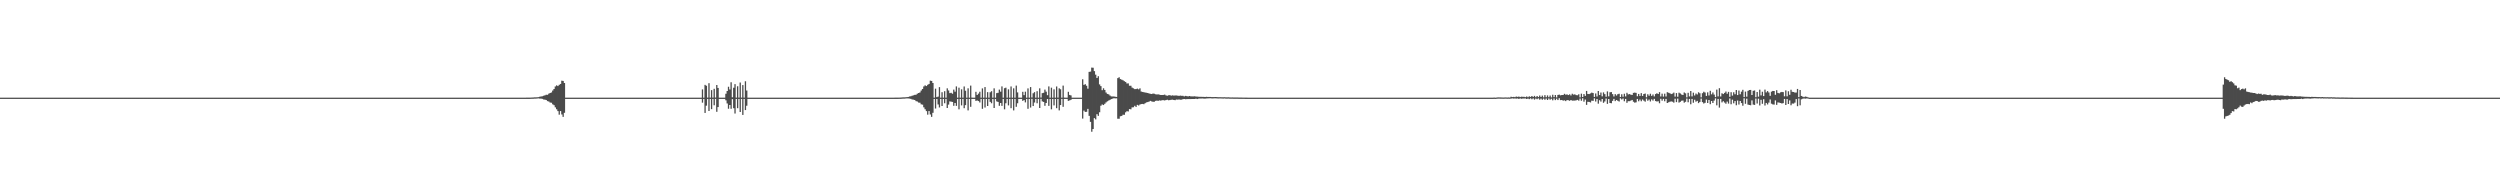 <?xml version="1.0" encoding="UTF-8"?>
<svg xmlns="http://www.w3.org/2000/svg" width="1920" height="150">
  <path d="M0 75.000h1v1.000H0zM1 75.000h1v1.000H1zM2 75.000h1v1.000H2zM3 75.000h1v1.000H3zM4 75.000h1v1.000H4zM5 75.000h1v1.000H5zM6 75.000h1v1.000H6zM7 75.000h1v1.000H7zM8 75.000h1v1.000H8zM9 75.000h1v1.000H9zM10 75.000h1v1.000H10zM11 75.000h1v1.000H11zM12 75.000h1v1.000H12zM13 75.000h1v1.000H13zM14 75.000h1v1.000H14zM15 75.000h1v1.000H15zM16 75.000h1v1.000H16zM17 75.000h1v1.000H17zM18 75.000h1v1.000H18zM19 75.000h1v1.000H19zM20 75.000h1v1.000H20zM21 75.000h1v1.000H21zM22 75.000h1v1.000H22zM23 75.000h1v1.000H23zM24 75.000h1v1.000H24zM25 75.000h1v1.000H25zM26 75.000h1v1.000H26zM27 75.000h1v1.000H27zM28 75.000h1v1.000H28zM29 75.000h1v1.000H29zM30 75.000h1v1.000H30zM31 75.000h1v1.000H31zM32 75.000h1v1.000H32zM33 75.000h1v1.000H33zM34 75.000h1v1.000H34zM35 75.000h1v1.000H35zM36 75.000h1v1.000H36zM37 75.000h1v1.000H37zM38 75.000h1v1.000H38zM39 75.000h1v1.000H39zM40 75.000h1v1.000H40zM41 75.000h1v1.000H41zM42 75.000h1v1.000H42zM43 75.000h1v1.000H43zM44 75.000h1v1.000H44zM45 75.000h1v1.000H45zM46 75.000h1v1.000H46zM47 75.000h1v1.000H47zM48 75.000h1v1.000H48zM49 75.000h1v1.000H49zM50 75.000h1v1.000H50zM51 75.000h1v1.000H51zM52 75.000h1v1.000H52zM53 75.000h1v1.000H53zM54 75.000h1v1.000H54zM55 75.000h1v1.000H55zM56 75.000h1v1.000H56zM57 75.000h1v1.000H57zM58 75.000h1v1.000H58zM59 75.000h1v1.000H59zM60 75.000h1v1.000H60zM61 75.000h1v1.000H61zM62 75.000h1v1.000H62zM63 75.000h1v1.000H63zM64 75.000h1v1.000H64zM65 75.000h1v1.000H65zM66 75.000h1v1.000H66zM67 75.000h1v1.000H67zM68 75.000h1v1.000H68zM69 75.000h1v1.000H69zM70 75.000h1v1.000H70zM71 75.000h1v1.000H71zM72 75.000h1v1.000H72zM73 75.000h1v1.000H73zM74 75.000h1v1.000H74zM75 75.000h1v1.000H75zM76 75.000h1v1.000H76zM77 75.000h1v1.000H77zM78 75.000h1v1.000H78zM79 75.000h1v1.000H79zM80 75.000h1v1.000H80zM81 75.000h1v1.000H81zM82 75.000h1v1.000H82zM83 75.000h1v1.000H83zM84 75.000h1v1.000H84zM85 75.000h1v1.000H85zM86 75.000h1v1.000H86zM87 75.000h1v1.000H87zM88 75.000h1v1.000H88zM89 75.000h1v1.000H89zM90 75.000h1v1.000H90zM91 75.000h1v1.000H91zM92 75.000h1v1.000H92zM93 75.000h1v1.000H93zM94 75.000h1v1.000H94zM95 75.000h1v1.000H95zM96 75.000h1v1.000H96zM97 75.000h1v1.000H97zM98 75.000h1v1.000H98zM99 75.000h1v1.000H99zM100 75.000h1v1.000H100zM101 75.000h1v1.000H101zM102 75.000h1v1.000H102zM103 75.000h1v1.000H103zM104 75.000h1v1.000H104zM105 75.000h1v1.000H105zM106 75.000h1v1.000H106zM107 75.000h1v1.000H107zM108 75.000h1v1.000H108zM109 75.000h1v1.000H109zM110 75.000h1v1.000H110zM111 75.000h1v1.000H111zM112 75.000h1v1.000H112zM113 75.000h1v1.000H113zM114 75.000h1v1.000H114zM115 75.000h1v1.000H115zM116 75.000h1v1.000H116zM117 75.000h1v1.000H117zM118 75.000h1v1.000H118zM119 75.000h1v1.000H119zM120 75.000h1v1.000H120zM121 75.000h1v1.000H121zM122 75.000h1v1.000H122zM123 75.000h1v1.000H123zM124 75.000h1v1.000H124zM125 75.000h1v1.000H125zM126 75.000h1v1.000H126zM127 75.000h1v1.000H127zM128 75.000h1v1.000H128zM129 75.000h1v1.000H129zM130 75.000h1v1.000H130zM131 75.000h1v1.000H131zM132 75.000h1v1.000H132zM133 75.000h1v1.000H133zM134 75.000h1v1.000H134zM135 75.000h1v1.000H135zM136 75.000h1v1.000H136zM137 75.000h1v1.000H137zM138 75.000h1v1.000H138zM139 75.000h1v1.000H139zM140 75.000h1v1.000H140zM141 75.000h1v1.000H141zM142 75.000h1v1.000H142zM143 75.000h1v1.000H143zM144 75.000h1v1.000H144zM145 75.000h1v1.000H145zM146 75.000h1v1.000H146zM147 75.000h1v1.000H147zM148 75.000h1v1.000H148zM149 75.000h1v1.000H149zM150 75.000h1v1.000H150zM151 75.000h1v1.000H151zM152 75.000h1v1.000H152zM153 75.000h1v1.000H153zM154 75.000h1v1.000H154zM155 75.000h1v1.000H155zM156 75.000h1v1.000H156zM157 75.000h1v1.000H157zM158 75.000h1v1.000H158zM159 75.000h1v1.000H159zM160 75.000h1v1.000H160zM161 75.000h1v1.000H161zM162 75.000h1v1.000H162zM163 75.000h1v1.000H163zM164 75.000h1v1.000H164zM165 75.000h1v1.000H165zM166 75.000h1v1.000H166zM167 75.000h1v1.000H167zM168 75.000h1v1.000H168zM169 75.000h1v1.000H169zM170 75.000h1v1.000H170zM171 75.000h1v1.000H171zM172 75.000h1v1.000H172zM173 75.000h1v1.000H173zM174 75.000h1v1.000H174zM175 75.000h1v1.000H175zM176 75.000h1v1.000H176zM177 75.000h1v1.000H177zM178 75.000h1v1.000H178zM179 75.000h1v1.000H179zM180 75.000h1v1.000H180zM181 75.000h1v1.000H181zM182 75.000h1v1.000H182zM183 75.000h1v1.000H183zM184 75.000h1v1.000H184zM185 75.000h1v1.000H185zM186 75.000h1v1.000H186zM187 75.000h1v1.000H187zM188 75.000h1v1.000H188zM189 75.000h1v1.000H189zM190 75.000h1v1.000H190zM191 75.000h1v1.000H191zM192 75.000h1v1.000H192zM193 75.000h1v1.000H193zM194 75.000h1v1.000H194zM195 75.000h1v1.000H195zM196 75.000h1v1.000H196zM197 75.000h1v1.000H197zM198 75.000h1v1.000H198zM199 75.000h1v1.000H199zM200 75.000h1v1.000H200zM201 75.000h1v1.000H201zM202 75.000h1v1.000H202zM203 75.000h1v1.000H203zM204 75.000h1v1.000H204zM205 75.000h1v1.000H205zM206 75.000h1v1.000H206zM207 75.000h1v1.000H207zM208 75.000h1v1.000H208zM209 75.000h1v1.000H209zM210 75.000h1v1.000H210zM211 75.000h1v1.000H211zM212 75.000h1v1.000H212zM213 75.000h1v1.000H213zM214 75.000h1v1.000H214zM215 75.000h1v1.000H215zM216 75.000h1v1.000H216zM217 75.000h1v1.000H217zM218 75.000h1v1.000H218zM219 75.000h1v1.000H219zM220 75.000h1v1.000H220zM221 75.000h1v1.000H221zM222 75.000h1v1.000H222zM223 75.000h1v1.000H223zM224 75.000h1v1.000H224zM225 75.000h1v1.000H225zM226 75.000h1v1.000H226zM227 75.000h1v1.000H227zM228 75.000h1v1.000H228zM229 75.000h1v1.000H229zM230 75.000h1v1.000H230zM231 75.000h1v1.000H231zM232 75.000h1v1.000H232zM233 75.000h1v1.000H233zM234 75.000h1v1.000H234zM235 75.000h1v1.000H235zM236 75.000h1v1.000H236zM237 75.000h1v1.000H237zM238 75.000h1v1.000H238zM239 75.000h1v1.000H239zM240 75.000h1v1.000H240zM241 75.000h1v1.000H241zM242 75.000h1v1.000H242zM243 75.000h1v1.000H243zM244 75.000h1v1.000H244zM245 75.000h1v1.000H245zM246 75.000h1v1.000H246zM247 75.000h1v1.000H247zM248 75.000h1v1.000H248zM249 75.000h1v1.000H249zM250 75.000h1v1.000H250zM251 75.000h1v1.000H251zM252 75.000h1v1.000H252zM253 75.000h1v1.000H253zM254 75.000h1v1.000H254zM255 75.000h1v1.000H255zM256 75.000h1v1.000H256zM257 75.000h1v1.000H257zM258 75.000h1v1.000H258zM259 75.000h1v1.000H259zM260 75.000h1v1.000H260zM261 75.000h1v1.000H261zM262 75.000h1v1.000H262zM263 75.000h1v1.000H263zM264 75.000h1v1.000H264zM265 75.000h1v1.000H265zM266 75.000h1v1.000H266zM267 75.000h1v1.000H267zM268 75.000h1v1.000H268zM269 75.000h1v1.000H269zM270 75.000h1v1.000H270zM271 75.000h1v1.000H271zM272 75.000h1v1.000H272zM273 75.000h1v1.000H273zM274 75.000h1v1.000H274zM275 75.000h1v1.000H275zM276 75.000h1v1.000H276zM277 75.000h1v1.000H277zM278 75.000h1v1.000H278zM279 75.000h1v1.000H279zM280 75.000h1v1.000H280zM281 75.000h1v1.000H281zM282 75.000h1v1.000H282zM283 75.000h1v1.000H283zM284 75.000h1v1.000H284zM285 75.000h1v1.000H285zM286 75.000h1v1.000H286zM287 75.000h1v1.000H287zM288 75.000h1v1.000H288zM289 75.000h1v1.000H289zM290 75.000h1v1.000H290zM291 75.000h1v1.000H291zM292 75.000h1v1.000H292zM293 75.000h1v1.000H293zM294 75.000h1v1.000H294zM295 75.000h1v1.000H295zM296 75.000h1v1.000H296zM297 75.000h1v1.000H297zM298 75.000h1v1.000H298zM299 75.000h1v1.000H299zM300 75.000h1v1.000H300zM301 75.000h1v1.000H301zM302 75.000h1v1.000H302zM303 75.000h1v1.000H303zM304 75.000h1v1.000H304zM305 75.000h1v1.000H305zM306 75.000h1v1.000H306zM307 75.000h1v1.000H307zM308 75.000h1v1.000H308zM309 75.000h1v1.000H309zM310 75.000h1v1.000H310zM311 75.000h1v1.000H311zM312 75.000h1v1.000H312zM313 75.000h1v1.000H313zM314 75.000h1v1.000H314zM315 75.000h1v1.000H315zM316 75.000h1v1.000H316zM317 75.000h1v1.000H317zM318 75.000h1v1.000H318zM319 75.000h1v1.000H319zM320 75.000h1v1.000H320zM321 75.000h1v1.000H321zM322 75.000h1v1.000H322zM323 75.000h1v1.000H323zM324 75.000h1v1.000H324zM325 75.000h1v1.000H325zM326 75.000h1v1.000H326zM327 75.000h1v1.000H327zM328 75.000h1v1.000H328zM329 75.000h1v1.000H329zM330 75.000h1v1.000H330zM331 75.000h1v1.000H331zM332 75.000h1v1.000H332zM333 75.000h1v1.000H333zM334 75.000h1v1.000H334zM335 75.000h1v1.000H335zM336 75.000h1v1.000H336zM337 75.000h1v1.000H337zM338 75.000h1v1.000H338zM339 75.000h1v1.000H339zM340 75.000h1v1.000H340zM341 75.000h1v1.000H341zM342 75.000h1v1.000H342zM343 75.000h1v1.000H343zM344 75.000h1v1.000H344zM345 75.000h1v1.000H345zM346 75.000h1v1.000H346zM347 75.000h1v1.000H347zM348 75.000h1v1.000H348zM349 75.000h1v1.000H349zM350 75.000h1v1.000H350zM351 75.000h1v1.000H351zM352 75.000h1v1.000H352zM353 75.000h1v1.000H353zM354 75.000h1v1.000H354zM355 75.000h1v1.000H355zM356 75.000h1v1.000H356zM357 75.000h1v1.000H357zM358 75.000h1v1.000H358zM359 75.000h1v1.000H359zM360 75.000h1v1.000H360zM361 75.000h1v1.000H361zM362 75.000h1v1.000H362zM363 75.000h1v1.000H363zM364 75.000h1v1.000H364zM365 75.000h1v1.000H365zM366 75.000h1v1.000H366zM367 75.000h1v1.000H367zM368 75.000h1v1.000H368zM369 75.000h1v1.000H369zM370 75.000h1v1.000H370zM371 75.000h1v1.000H371zM372 75.000h1v1.000H372zM373 75.000h1v1.000H373zM374 75.000h1v1.000H374zM375 75.000h1v1.000H375zM376 75.000h1v1.000H376zM377 75.000h1v1.000H377zM378 75.000h1v1.000H378zM379 75.000h1v1.000H379zM380 75.000h1v1.000H380zM381 75.000h1v1.000H381zM382 75.000h1v1.000H382zM383 75.000h1v1.000H383zM384 75.000h1v1.000H384zM385 75.000h1v1.000H385zM386 75.000h1v1.000H386zM387 75.000h1v1.000H387zM388 75.000h1v1.000H388zM389 75.000h1v1.000H389zM390 75.000h1v1.000H390zM391 75.000h1v1.000H391zM392 75.000h1v1.000H392zM393 75.000h1v1.000H393zM394 75.000h1v1.000H394zM395 75.000h1v1.000H395zM396 75.000h1v1.000H396zM397 75.000h1v1.000H397zM398 75.000h1v1.000H398zM399 75.000h1v1.000H399zM400 75.000h1v1.000H400zM401 74.990h1v1.000H401zM402 74.989h1v1.000H402zM403 74.986h1v1.000H403zM404 74.979h1v1.000H404zM405 74.972h1v1.000H405zM406 74.958h1v1.000H406zM407 74.942h1v1.000H407zM408 74.904h1v1.000H408zM409 74.873h1v1.000H409zM410 74.766h1v1.000H410zM411 74.769h1v1.000H411zM412 74.691h1v1.000H412zM413 74.584h1v1.000H413zM414 74.316h1v1.432H414zM415 74.096h1v1.609H415zM416 73.926h1v2.013H416zM417 73.500h1v2.894H417zM418 73.202h1v3.343H418zM419 72.733h1v4.079H419zM420 72.799h1v4.884H420zM421 71.925h1v6.058H421zM422 71.406h1v7.313H422zM423 71.007h1v7.879H423zM424 69.556h1v10.568H424zM425 68.376h1v12.392H425zM426 66.423h1v16.010H426zM427 65.513h1v18.409H427zM428 66.092h1v19.274H428zM429 65.141h1v22.917H429zM430 64.447h1v20.869H430zM431 61.936h1v25.998H431zM432 62.146h1v27.622H432zM433 63.766h1v22.846H433zM434 75.000h1v1.000H434zM435 75.000h1v1.000H435zM436 75.000h1v1.000H436zM437 75.000h1v1.000H437zM438 75.000h1v1.000H438zM439 75.000h1v1.000H439zM440 75.000h1v1.000H440zM441 75.000h1v1.000H441zM442 75.000h1v1.000H442zM443 75.000h1v1.000H443zM444 75.000h1v1.000H444zM445 75.000h1v1.000H445zM446 75.000h1v1.000H446zM447 75.000h1v1.000H447zM448 75.000h1v1.000H448zM449 75.000h1v1.000H449zM450 75.000h1v1.000H450zM451 75.000h1v1.000H451zM452 75.000h1v1.000H452zM453 75.000h1v1.000H453zM454 75.000h1v1.000H454zM455 75.000h1v1.000H455zM456 75.000h1v1.000H456zM457 75.000h1v1.000H457zM458 75.000h1v1.000H458zM459 75.000h1v1.000H459zM460 75.000h1v1.000H460zM461 75.000h1v1.000H461zM462 75.000h1v1.000H462zM463 75.000h1v1.000H463zM464 75.000h1v1.000H464zM465 75.000h1v1.000H465zM466 75.000h1v1.000H466zM467 75.000h1v1.000H467zM468 75.000h1v1.000H468zM469 75.000h1v1.000H469zM470 75.000h1v1.000H470zM471 75.000h1v1.000H471zM472 75.000h1v1.000H472zM473 75.000h1v1.000H473zM474 75.000h1v1.000H474zM475 75.000h1v1.000H475zM476 75.000h1v1.000H476zM477 75.000h1v1.000H477zM478 75.000h1v1.000H478zM479 75.000h1v1.000H479zM480 75.000h1v1.000H480zM481 75.000h1v1.000H481zM482 75.000h1v1.000H482zM483 75.000h1v1.000H483zM484 75.000h1v1.000H484zM485 75.000h1v1.000H485zM486 75.000h1v1.000H486zM487 75.000h1v1.000H487zM488 75.000h1v1.000H488zM489 75.000h1v1.000H489zM490 75.000h1v1.000H490zM491 75.000h1v1.000H491zM492 75.000h1v1.000H492zM493 75.000h1v1.000H493zM494 75.000h1v1.000H494zM495 75.000h1v1.000H495zM496 75.000h1v1.000H496zM497 75.000h1v1.000H497zM498 75.000h1v1.000H498zM499 75.000h1v1.000H499zM500 75.000h1v1.000H500zM501 75.000h1v1.000H501zM502 75.000h1v1.000H502zM503 75.000h1v1.000H503zM504 75.000h1v1.000H504zM505 75.000h1v1.000H505zM506 75.000h1v1.000H506zM507 75.000h1v1.000H507zM508 75.000h1v1.000H508zM509 75.000h1v1.000H509zM510 75.000h1v1.000H510zM511 75.000h1v1.000H511zM512 75.000h1v1.000H512zM513 75.000h1v1.000H513zM514 75.000h1v1.000H514zM515 75.000h1v1.000H515zM516 75.000h1v1.000H516zM517 75.000h1v1.000H517zM518 75.000h1v1.000H518zM519 75.000h1v1.000H519zM520 75.000h1v1.000H520zM521 75.000h1v1.000H521zM522 75.000h1v1.000H522zM523 75.000h1v1.000H523zM524 75.000h1v1.000H524zM525 75.000h1v1.000H525zM526 75.000h1v1.000H526zM527 75.000h1v1.000H527zM528 75.000h1v1.000H528zM529 75.000h1v1.000H529zM530 75.000h1v1.000H530zM531 75.000h1v1.000H531zM532 75.000h1v1.000H532zM533 75.000h1v1.000H533zM534 75.000h1v1.000H534zM535 75.000h1v1.000H535zM536 75.000h1v1.000H536zM537 75.000h1v1.000H537zM538 75.000h1v1.000H538zM539 68.680h1v10.177H539zM540 74.987h1v1.000H540zM541 65.202h1v21.550H541zM542 65.844h1v15.293H542zM543 74.982h1v1.000H543zM544 63.901h1v21.338H544zM545 74.982h1v1.000H545zM546 69.220h1v14.604H546zM547 74.982h1v1.000H547zM548 68.192h1v12.677H548zM549 74.921h1v1.000H549zM550 65.286h1v20.552H550zM551 67.547h1v14.672H551zM552 74.992h1v1.000H552zM553 74.999h1v1.000H553zM554 75.000h1v1.000H554zM555 75.000h1v1.000H555zM556 75.000h1v1.000H556zM557 71.999h1v5.039H557zM558 69.889h1v9.589H558zM559 66.598h1v16.886H559zM560 68.692h1v11.930H560zM561 63.170h1v20.397H561zM562 74.712h1v1.428H562zM563 67.382h1v15.698H563zM564 64.639h1v22.533H564zM565 74.981h1v1.000H565zM566 66.257h1v16.843H566zM567 74.981h1v1.000H567zM568 63.361h1v22.673H568zM569 74.982h1v1.000H569zM570 65.351h1v22.940H570zM571 74.977h1v1.000H571zM572 62.409h1v22.121H572zM573 69.528h1v11.667H573zM574 74.993h1v1.000H574zM575 75.000h1v1.000H575zM576 75.000h1v1.000H576zM577 75.000h1v1.000H577zM578 75.000h1v1.000H578zM579 75.000h1v1.000H579zM580 75.000h1v1.000H580zM581 75.000h1v1.000H581zM582 75.000h1v1.000H582zM583 75.000h1v1.000H583zM584 75.000h1v1.000H584zM585 75.000h1v1.000H585zM586 75.000h1v1.000H586zM587 75.000h1v1.000H587zM588 75.000h1v1.000H588zM589 75.000h1v1.000H589zM590 75.000h1v1.000H590zM591 75.000h1v1.000H591zM592 75.000h1v1.000H592zM593 75.000h1v1.000H593zM594 75.000h1v1.000H594zM595 75.000h1v1.000H595zM596 75.000h1v1.000H596zM597 75.000h1v1.000H597zM598 75.000h1v1.000H598zM599 75.000h1v1.000H599zM600 75.000h1v1.000H600zM601 75.000h1v1.000H601zM602 75.000h1v1.000H602zM603 75.000h1v1.000H603zM604 75.000h1v1.000H604zM605 75.000h1v1.000H605zM606 75.000h1v1.000H606zM607 75.000h1v1.000H607zM608 75.000h1v1.000H608zM609 75.000h1v1.000H609zM610 75.000h1v1.000H610zM611 75.000h1v1.000H611zM612 75.000h1v1.000H612zM613 75.000h1v1.000H613zM614 75.000h1v1.000H614zM615 75.000h1v1.000H615zM616 75.000h1v1.000H616zM617 75.000h1v1.000H617zM618 75.000h1v1.000H618zM619 75.000h1v1.000H619zM620 75.000h1v1.000H620zM621 75.000h1v1.000H621zM622 75.000h1v1.000H622zM623 75.000h1v1.000H623zM624 75.000h1v1.000H624zM625 75.000h1v1.000H625zM626 75.000h1v1.000H626zM627 75.000h1v1.000H627zM628 75.000h1v1.000H628zM629 75.000h1v1.000H629zM630 75.000h1v1.000H630zM631 75.000h1v1.000H631zM632 75.000h1v1.000H632zM633 75.000h1v1.000H633zM634 75.000h1v1.000H634zM635 75.000h1v1.000H635zM636 75.000h1v1.000H636zM637 75.000h1v1.000H637zM638 75.000h1v1.000H638zM639 75.000h1v1.000H639zM640 75.000h1v1.000H640zM641 75.000h1v1.000H641zM642 75.000h1v1.000H642zM643 75.000h1v1.000H643zM644 75.000h1v1.000H644zM645 75.000h1v1.000H645zM646 75.000h1v1.000H646zM647 75.000h1v1.000H647zM648 75.000h1v1.000H648zM649 75.000h1v1.000H649zM650 75.000h1v1.000H650zM651 75.000h1v1.000H651zM652 75.000h1v1.000H652zM653 75.000h1v1.000H653zM654 75.000h1v1.000H654zM655 75.000h1v1.000H655zM656 75.000h1v1.000H656zM657 75.000h1v1.000H657zM658 75.000h1v1.000H658zM659 75.000h1v1.000H659zM660 75.000h1v1.000H660zM661 75.000h1v1.000H661zM662 75.000h1v1.000H662zM663 75.000h1v1.000H663zM664 75.000h1v1.000H664zM665 75.000h1v1.000H665zM666 75.000h1v1.000H666zM667 75.000h1v1.000H667zM668 75.000h1v1.000H668zM669 75.000h1v1.000H669zM670 75.000h1v1.000H670zM671 75.000h1v1.000H671zM672 75.000h1v1.000H672zM673 75.000h1v1.000H673zM674 75.000h1v1.000H674zM675 75.000h1v1.000H675zM676 75.000h1v1.000H676zM677 75.000h1v1.000H677zM678 75.000h1v1.000H678zM679 75.000h1v1.000H679zM680 75.000h1v1.000H680zM681 75.000h1v1.000H681zM682 75.000h1v1.000H682zM683 75.000h1v1.000H683zM684 74.993h1v1.000H684zM685 74.989h1v1.000H685zM686 74.986h1v1.000H686zM687 74.982h1v1.000H687zM688 74.972h1v1.000H688zM689 74.958h1v1.000H689zM690 74.942h1v1.000H690zM691 74.922h1v1.000H691zM692 74.873h1v1.000H692zM693 74.766h1v1.000H693zM694 74.769h1v1.000H694zM695 74.691h1v1.000H695zM696 74.584h1v1.000H696zM697 74.476h1v1.155H697zM698 74.096h1v1.652H698zM699 73.926h1v2.013H699zM700 73.500h1v2.894H700zM701 73.202h1v3.342H701zM702 72.849h1v3.964H702zM703 72.733h1v4.950H703zM704 71.925h1v6.058H704zM705 71.406h1v7.314H705zM706 71.007h1v7.879H706zM707 69.556h1v10.567H707zM708 68.377h1v12.026H708zM709 66.423h1v16.009H709zM710 65.513h1v18.410H710zM711 66.093h1v19.272H711zM712 65.140h1v22.917H712zM713 64.443h1v20.874H713zM714 61.935h1v25.997H714zM715 62.147h1v27.618H715zM716 63.769h1v22.846H716zM717 74.995h1v1.000H717zM718 68.089h1v15.291H718zM719 74.592h1v1.418H719zM720 74.187h1v6.044H720zM721 66.931h1v15.578H721zM722 74.987h1v1.000H722zM723 70.807h1v10.580H723zM724 74.987h1v1.000H724zM725 70.022h1v9.305H725zM726 74.984h1v1.000H726zM727 67.860h1v15.065H727zM728 69.499h1v10.858H728zM729 71.530h1v6.366H729zM730 71.284h1v6.815H730zM731 71.974h1v6.309H731zM732 68.833h1v12.423H732zM733 70.394h1v8.704H733zM734 66.344h1v14.947H734zM735 74.987h1v1.000H735zM736 67.353h1v16.609H736zM737 74.986h1v1.000H737zM738 68.617h1v12.348H738zM739 74.986h1v1.000H739zM740 66.406h1v16.690H740zM741 69.666h1v11.085H741zM742 74.987h1v1.000H742zM743 67.844h1v16.923H743zM744 74.986h1v1.000H744zM745 65.759h1v16.246H745zM746 74.961h1v1.000H746zM747 74.995h1v1.000H747zM748 74.998h1v1.000H748zM749 70.504h1v6.972H749zM750 72.892h1v4.274H750zM751 71.886h1v5.752H751zM752 70.433h1v8.266H752zM753 74.995h1v1.000H753zM754 67.889h1v15.687H754zM755 74.987h1v1.000H755zM756 66.865h1v15.715H756zM757 74.987h1v1.000H757zM758 70.782h1v10.651H758zM759 74.984h1v1.000H759zM760 70.884h1v7.326H760zM761 70.019h1v9.309H761zM762 74.992h1v1.000H762zM763 67.859h1v15.066H763zM764 74.994h1v1.000H764zM765 71.530h1v6.366H765zM766 71.284h1v6.999H766zM767 68.833h1v12.423H767zM768 70.394h1v8.704H768zM769 66.344h1v14.947H769zM770 74.987h1v1.000H770zM771 67.757h1v16.205H771zM772 67.353h1v11.931H772zM773 74.987h1v1.000H773zM774 68.617h1v12.348H774zM775 74.986h1v1.000H775zM776 66.407h1v16.690H776zM777 74.987h1v1.000H777zM778 67.843h1v16.924H778zM779 74.986h1v1.000H779zM780 65.760h1v16.246H780zM781 70.942h1v8.384H781zM782 74.995h1v1.000H782zM783 74.998h1v1.000H783zM784 74.998h1v1.000H784zM785 70.504h1v6.972H785zM786 73.040h1v3.836H786zM787 70.425h1v8.218H787zM788 74.994h1v1.000H788zM789 67.889h1v15.687H789zM790 74.987h1v1.000H790zM791 66.865h1v15.715H791zM792 74.834h1v1.070H792zM793 71.621h1v9.812H793zM794 70.782h1v7.969H794zM795 74.994h1v1.000H795zM796 70.019h1v9.309H796zM797 74.994h1v1.000H797zM798 67.859h1v15.066H798zM799 74.931h1v1.000H799zM800 71.530h1v6.366H800zM801 71.284h1v6.999H801zM802 68.833h1v12.423H802zM803 70.394h1v8.704H803zM804 73.138h1v2.901H804zM805 66.344h1v14.947H805zM806 74.987h1v1.000H806zM807 67.353h1v16.609H807zM808 74.986h1v1.000H808zM809 68.617h1v12.348H809zM810 74.986h1v1.000H810zM811 66.406h1v16.690H811zM812 74.973h1v1.000H812zM813 67.844h1v16.923H813zM814 68.579h1v12.101H814zM815 74.987h1v1.000H815zM816 65.759h1v16.246H816zM817 74.976h1v1.000H817zM818 74.995h1v1.000H818zM819 74.998h1v1.000H819zM820 70.504h1v6.972H820zM821 72.916h1v4.183H821zM822 73.260h1v3.383H822zM823 74.994h1v1.000H823zM824 75.000h1v1.000H824zM825 75.000h1v1.000H825zM826 75.000h1v1.000H826zM827 75.000h1v1.000H827zM828 75.000h1v1.000H828zM829 75.000h1v1.000H829zM830 75.000h1v1.000H830zM831 60.899h1v30.161H831zM832 65.162h1v19.758H832zM833 64.686h1v21.292H833zM834 65.835h1v20.016H834zM835 68.077h1v15.519H835zM836 55.191h1v33.774H836zM837 54.995h1v38.594H837zM838 51.930h1v49.262H838zM839 51.995h1v47.089H839zM840 54.631h1v36.111H840zM841 57.352h1v34.354H841zM842 59.855h1v27.857H842zM843 58.514h1v30.468H843zM844 64.821h1v21.414H844zM845 66.162h1v15.022H845zM846 69.290h1v10.930H846zM847 67.784h1v12.891H847zM848 69.093h1v10.607H848zM849 71.056h1v7.586H849zM850 72.122h1v5.700H850zM851 72.447h1v4.779H851zM852 73.349h1v3.361H852zM853 74.049h1v2.013H853zM854 74.095h1v1.663H854zM855 74.089h1v1.329H855zM856 74.300h1v1.292H856zM857 74.437h1v1.066H857zM858 60.024h1v31.179H858zM859 59.316h1v31.879H859zM860 60.719h1v28.594H860zM861 61.182h1v27.864H861zM862 61.625h1v26.500H862zM863 62.381h1v25.770H863zM864 62.927h1v23.367H864zM865 64.095h1v21.296H865zM866 64.050h1v21.554H866zM867 65.849h1v17.897H867zM868 65.826h1v18.139H868zM869 67.265h1v15.242H869zM870 67.821h1v14.551H870zM871 68.437h1v12.829H871zM872 68.400h1v13.731H872zM873 68.025h1v12.491H873zM874 68.598h1v12.452H874zM875 67.825h1v12.456H875zM876 70.307h1v9.632H876zM877 70.616h1v9.214H877zM878 70.829h1v9.193H878zM879 71.048h1v8.215H879zM880 71.228h1v7.405H880zM881 71.400h1v7.005H881zM882 71.772h1v6.272H882zM883 72.048h1v5.395H883zM884 72.168h1v5.718H884zM885 71.835h1v6.338H885zM886 72.013h1v6.136H886zM887 72.414h1v5.037H887zM888 72.560h1v4.704H888zM889 72.438h1v5.032H889zM890 72.681h1v4.400H890zM891 72.960h1v4.370H891zM892 72.976h1v3.979H892zM893 72.905h1v4.072H893zM894 72.674h1v4.475H894zM895 73.241h1v3.600H895zM896 73.515h1v3.079H896zM897 73.143h1v3.843H897zM898 73.069h1v3.799H898zM899 73.492h1v3.148H899zM900 73.212h1v3.346H900zM901 73.439h1v3.349H901zM902 73.326h1v3.635H902zM903 73.313h1v3.122H903zM904 73.496h1v3.059H904zM905 73.609h1v2.792H905zM906 73.424h1v3.163H906zM907 73.570h1v2.997H907zM908 73.582h1v2.599H908zM909 74.045h1v2.010H909zM910 73.635h1v2.604H910zM911 73.830h1v2.329H911zM912 74.015h1v2.081H912zM913 73.741h1v2.344H913zM914 73.994h1v2.102H914zM915 74.031h1v2.000H915zM916 74.014h1v2.021H916zM917 73.940h1v2.077H917zM918 74.116h1v1.649H918zM919 74.188h1v1.872H919zM920 74.289h1v1.473H920zM921 74.321h1v1.339H921zM922 74.362h1v1.321H922zM923 74.405h1v1.204H923zM924 74.408h1v1.337H924zM925 74.487h1v1.296H925zM926 74.347h1v1.296H926zM927 74.421h1v1.127H927zM928 74.429h1v1.070H928zM929 74.465h1v1.000H929zM930 74.535h1v1.030H930zM931 74.542h1v1.077H931zM932 74.534h1v1.000H932zM933 74.508h1v1.000H933zM934 74.569h1v1.000H934zM935 74.669h1v1.000H935zM936 74.647h1v1.000H936zM937 74.636h1v1.000H937zM938 74.681h1v1.000H938zM939 74.722h1v1.000H939zM940 74.644h1v1.000H940zM941 74.766h1v1.000H941zM942 74.760h1v1.000H942zM943 74.704h1v1.000H943zM944 74.826h1v1.000H944zM945 74.834h1v1.000H945zM946 74.816h1v1.000H946zM947 74.871h1v1.000H947zM948 74.871h1v1.000H948zM949 74.867h1v1.000H949zM950 74.871h1v1.000H950zM951 74.907h1v1.000H951zM952 74.913h1v1.000H952zM953 74.920h1v1.000H953zM954 74.934h1v1.000H954zM955 74.950h1v1.000H955zM956 74.965h1v1.000H956zM957 74.972h1v1.000H957zM958 74.987h1v1.000H958zM959 74.995h1v1.000H959zM960 75.000h1v1.000H960zM961 75.000h1v1.000H961zM962 75.000h1v1.000H962zM963 75.000h1v1.000H963zM964 75.000h1v1.000H964zM965 75.000h1v1.000H965zM966 75.000h1v1.000H966zM967 75.000h1v1.000H967zM968 75.000h1v1.000H968zM969 75.000h1v1.000H969zM970 75.000h1v1.000H970zM971 75.000h1v1.000H971zM972 75.000h1v1.000H972zM973 75.000h1v1.000H973zM974 75.000h1v1.000H974zM975 75.000h1v1.000H975zM976 75.000h1v1.000H976zM977 75.000h1v1.000H977zM978 75.000h1v1.000H978zM979 75.000h1v1.000H979zM980 75.000h1v1.000H980zM981 75.000h1v1.000H981zM982 75.000h1v1.000H982zM983 75.000h1v1.000H983zM984 75.000h1v1.000H984zM985 75.000h1v1.000H985zM986 75.000h1v1.000H986zM987 75.000h1v1.000H987zM988 75.000h1v1.000H988zM989 75.000h1v1.000H989zM990 75.000h1v1.000H990zM991 75.000h1v1.000H991zM992 75.000h1v1.000H992zM993 75.000h1v1.000H993zM994 75.000h1v1.000H994zM995 75.000h1v1.000H995zM996 75.000h1v1.000H996zM997 75.000h1v1.000H997zM998 75.000h1v1.000H998zM999 75.000h1v1.000H999zM1000 75.000h1v1.000H1000zM1001 75.000h1v1.000H1001zM1002 75.000h1v1.000H1002zM1003 75.000h1v1.000H1003zM1004 75.000h1v1.000H1004zM1005 75.000h1v1.000H1005zM1006 75.000h1v1.000H1006zM1007 75.000h1v1.000H1007zM1008 75.000h1v1.000H1008zM1009 75.000h1v1.000H1009zM1010 75.000h1v1.000H1010zM1011 75.000h1v1.000H1011zM1012 75.000h1v1.000H1012zM1013 75.000h1v1.000H1013zM1014 75.000h1v1.000H1014zM1015 75.000h1v1.000H1015zM1016 75.000h1v1.000H1016zM1017 75.000h1v1.000H1017zM1018 75.000h1v1.000H1018zM1019 75.000h1v1.000H1019zM1020 75.000h1v1.000H1020zM1021 75.000h1v1.000H1021zM1022 75.000h1v1.000H1022zM1023 75.000h1v1.000H1023zM1024 75.000h1v1.000H1024zM1025 75.000h1v1.000H1025zM1026 75.000h1v1.000H1026zM1027 75.000h1v1.000H1027zM1028 75.000h1v1.000H1028zM1029 75.000h1v1.000H1029zM1030 75.000h1v1.000H1030zM1031 75.000h1v1.000H1031zM1032 75.000h1v1.000H1032zM1033 75.000h1v1.000H1033zM1034 75.000h1v1.000H1034zM1035 75.000h1v1.000H1035zM1036 75.000h1v1.000H1036zM1037 75.000h1v1.000H1037zM1038 75.000h1v1.000H1038zM1039 75.000h1v1.000H1039zM1040 75.000h1v1.000H1040zM1041 75.000h1v1.000H1041zM1042 75.000h1v1.000H1042zM1043 75.000h1v1.000H1043zM1044 75.000h1v1.000H1044zM1045 75.000h1v1.000H1045zM1046 75.000h1v1.000H1046zM1047 75.000h1v1.000H1047zM1048 75.000h1v1.000H1048zM1049 75.000h1v1.000H1049zM1050 75.000h1v1.000H1050zM1051 75.000h1v1.000H1051zM1052 75.000h1v1.000H1052zM1053 75.000h1v1.000H1053zM1054 75.000h1v1.000H1054zM1055 75.000h1v1.000H1055zM1056 75.000h1v1.000H1056zM1057 75.000h1v1.000H1057zM1058 75.000h1v1.000H1058zM1059 75.000h1v1.000H1059zM1060 75.000h1v1.000H1060zM1061 75.000h1v1.000H1061zM1062 75.000h1v1.000H1062zM1063 75.000h1v1.000H1063zM1064 75.000h1v1.000H1064zM1065 75.000h1v1.000H1065zM1066 75.000h1v1.000H1066zM1067 75.000h1v1.000H1067zM1068 75.000h1v1.000H1068zM1069 75.000h1v1.000H1069zM1070 75.000h1v1.000H1070zM1071 75.000h1v1.000H1071zM1072 75.000h1v1.000H1072zM1073 75.000h1v1.000H1073zM1074 75.000h1v1.000H1074zM1075 75.000h1v1.000H1075zM1076 75.000h1v1.000H1076zM1077 75.000h1v1.000H1077zM1078 75.000h1v1.000H1078zM1079 75.000h1v1.000H1079zM1080 75.000h1v1.000H1080zM1081 75.000h1v1.000H1081zM1082 75.000h1v1.000H1082zM1083 75.000h1v1.000H1083zM1084 75.000h1v1.000H1084zM1085 75.000h1v1.000H1085zM1086 75.000h1v1.000H1086zM1087 75.000h1v1.000H1087zM1088 75.000h1v1.000H1088zM1089 75.000h1v1.000H1089zM1090 75.000h1v1.000H1090zM1091 75.000h1v1.000H1091zM1092 75.000h1v1.000H1092zM1093 75.000h1v1.000H1093zM1094 75.000h1v1.000H1094zM1095 75.000h1v1.000H1095zM1096 75.000h1v1.000H1096zM1097 75.000h1v1.000H1097zM1098 75.000h1v1.000H1098zM1099 75.000h1v1.000H1099zM1100 75.000h1v1.000H1100zM1101 75.000h1v1.000H1101zM1102 75.000h1v1.000H1102zM1103 75.000h1v1.000H1103zM1104 75.000h1v1.000H1104zM1105 75.000h1v1.000H1105zM1106 75.000h1v1.000H1106zM1107 75.000h1v1.000H1107zM1108 75.000h1v1.000H1108zM1109 75.000h1v1.000H1109zM1110 75.000h1v1.000H1110zM1111 75.000h1v1.000H1111zM1112 75.000h1v1.000H1112zM1113 75.000h1v1.000H1113zM1114 75.000h1v1.000H1114zM1115 75.000h1v1.000H1115zM1116 75.000h1v1.000H1116zM1117 75.000h1v1.000H1117zM1118 75.000h1v1.000H1118zM1119 75.000h1v1.000H1119zM1120 75.000h1v1.000H1120zM1121 75.000h1v1.000H1121zM1122 75.000h1v1.000H1122zM1123 75.000h1v1.000H1123zM1124 75.000h1v1.000H1124zM1125 75.000h1v1.000H1125zM1126 75.000h1v1.000H1126zM1127 75.000h1v1.000H1127zM1128 75.000h1v1.000H1128zM1129 75.000h1v1.000H1129zM1130 75.000h1v1.000H1130zM1131 75.000h1v1.000H1131zM1132 75.000h1v1.000H1132zM1133 75.000h1v1.000H1133zM1134 75.000h1v1.000H1134zM1135 75.000h1v1.000H1135zM1136 75.000h1v1.000H1136zM1137 75.000h1v1.000H1137zM1138 75.000h1v1.000H1138zM1139 75.000h1v1.000H1139zM1140 75.000h1v1.000H1140zM1141 74.999h1v1.000H1141zM1142 74.998h1v1.000H1142zM1143 74.996h1v1.000H1143zM1144 74.996h1v1.000H1144zM1145 74.989h1v1.000H1145zM1146 74.988h1v1.000H1146zM1147 74.911h1v1.000H1147zM1148 74.985h1v1.000H1148zM1149 74.895h1v1.000H1149zM1150 74.755h1v1.000H1150zM1151 74.785h1v1.000H1151zM1152 74.824h1v1.000H1152zM1153 74.832h1v1.000H1153zM1154 74.893h1v1.000H1154zM1155 74.844h1v1.000H1155zM1156 74.782h1v1.000H1156zM1157 74.890h1v1.000H1157zM1158 74.806h1v1.000H1158zM1159 74.892h1v1.000H1159zM1160 74.275h1v1.428H1160zM1161 74.549h1v1.001H1161zM1162 74.387h1v1.319H1162zM1163 74.619h1v1.000H1163zM1164 74.156h1v1.600H1164zM1165 74.413h1v1.190H1165zM1166 74.138h1v1.863H1166zM1167 74.556h1v1.000H1167zM1168 74.235h1v1.637H1168zM1169 74.325h1v1.340H1169zM1170 74.359h1v1.300H1170zM1171 74.604h1v1.000H1171zM1172 74.071h1v1.983H1172zM1173 74.666h1v1.000H1173zM1174 73.982h1v2.146H1174zM1175 74.457h1v1.082H1175zM1176 73.740h1v2.484H1176zM1177 74.435h1v1.120H1177zM1178 73.638h1v2.843H1178zM1179 74.657h1v1.000H1179zM1180 73.748h1v2.453H1180zM1181 74.562h1v1.000H1181zM1182 73.373h1v3.183H1182zM1183 74.490h1v1.215H1183zM1184 73.432h1v3.188H1184zM1185 74.744h1v1.000H1185zM1186 73.073h1v3.508H1186zM1187 74.673h1v1.000H1187zM1188 73.244h1v3.538H1188zM1189 74.632h1v1.000H1189zM1190 73.360h1v3.209H1190zM1191 74.821h1v1.000H1191zM1192 72.762h1v4.292H1192zM1193 74.611h1v1.000H1193zM1194 72.972h1v3.934H1194zM1195 74.802h1v1.000H1195zM1196 72.892h1v3.981H1196zM1197 72.655h1v2.784H1197zM1198 73.201h1v3.713H1198zM1199 72.955h1v3.838H1199zM1200 72.949h1v4.384H1200zM1201 72.051h1v4.982H1201zM1202 72.713h1v4.964H1202zM1203 72.513h1v4.359H1203zM1204 73.004h1v4.009H1204zM1205 72.445h1v4.974H1205zM1206 73.317h1v3.459H1206zM1207 71.992h1v5.326H1207zM1208 72.677h1v4.599H1208zM1209 72.468h1v4.782H1209zM1210 73.045h1v3.999H1210zM1211 73.147h1v3.537H1211zM1212 72.405h1v4.904H1212zM1213 74.739h1v1.000H1213zM1214 71.917h1v5.436H1214zM1215 74.479h1v1.000H1215zM1216 72.259h1v5.831H1216zM1217 73.641h1v2.794H1217zM1218 69.860h1v10.672H1218zM1219 72.158h1v6.000H1219zM1220 72.239h1v6.031H1220zM1221 71.729h1v6.973H1221zM1222 71.112h1v6.222H1222zM1223 71.453h1v6.012H1223zM1224 74.427h1v1.094H1224zM1225 71.796h1v6.164H1225zM1226 74.105h1v1.911H1226zM1227 69.885h1v9.743H1227zM1228 72.986h1v3.957H1228zM1229 71.063h1v6.944H1229zM1230 73.987h1v2.048H1230zM1231 70.963h1v8.002H1231zM1232 72.299h1v5.620H1232zM1233 74.309h1v1.355H1233zM1234 70.184h1v9.567H1234zM1235 73.966h1v2.085H1235zM1236 70.852h1v8.258H1236zM1237 70.728h1v8.590H1237zM1238 72.288h1v5.159H1238zM1239 74.080h1v1.846H1239zM1240 72.273h1v5.408H1240zM1241 73.376h1v3.427H1241zM1242 72.363h1v5.041H1242zM1243 72.008h1v5.990H1243zM1244 74.495h1v1.031H1244zM1245 72.380h1v3.997H1245zM1246 74.288h1v1.389H1246zM1247 71.984h1v5.780H1247zM1248 74.011h1v1.961H1248zM1249 71.276h1v7.684H1249zM1250 72.498h1v5.212H1250zM1251 72.221h1v5.503H1251zM1252 72.728h1v4.508H1252zM1253 72.896h1v3.852H1253zM1254 71.324h1v6.806H1254zM1255 71.106h1v7.755H1255zM1256 71.336h1v7.275H1256zM1257 73.956h1v2.012H1257zM1258 72.156h1v5.612H1258zM1259 73.668h1v2.766H1259zM1260 71.548h1v6.201H1260zM1261 73.694h1v2.695H1261zM1262 72.208h1v5.128H1262zM1263 71.846h1v6.241H1263zM1264 74.709h1v1.000H1264zM1265 72.375h1v4.981H1265zM1266 73.534h1v2.919H1266zM1267 71.980h1v5.962H1267zM1268 73.633h1v2.645H1268zM1269 72.564h1v4.676H1269zM1270 74.059h1v1.848H1270zM1271 72.256h1v5.340H1271zM1272 71.624h1v6.376H1272zM1273 72.191h1v5.572H1273zM1274 70.770h1v8.563H1274zM1275 74.083h1v1.800H1275zM1276 71.955h1v5.377H1276zM1277 74.170h1v1.753H1277zM1278 71.956h1v5.828H1278zM1279 74.060h1v1.922H1279zM1280 70.813h1v8.293H1280zM1281 71.213h1v7.384H1281zM1282 71.631h1v6.508H1282zM1283 72.258h1v5.592H1283zM1284 71.870h1v6.279H1284zM1285 71.126h1v7.741H1285zM1286 74.215h1v1.609H1286zM1287 71.492h1v6.941H1287zM1288 74.291h1v1.452H1288zM1289 71.192h1v7.609H1289zM1290 71.769h1v6.402H1290zM1291 72.628h1v4.751H1291zM1292 72.965h1v4.235H1292zM1293 71.031h1v7.816H1293zM1294 71.684h1v6.477H1294zM1295 74.748h1v1.000H1295zM1296 71.288h1v7.267H1296zM1297 74.009h1v1.948H1297zM1298 69.886h1v10.196H1298zM1299 74.056h1v1.942H1299zM1300 71.144h1v7.758H1300zM1301 73.340h1v3.276H1301zM1302 71.843h1v6.233H1302zM1303 72.537h1v4.919H1303zM1304 70.842h1v8.373H1304zM1305 71.641h1v6.659H1305zM1306 74.733h1v1.000H1306zM1307 71.575h1v6.873H1307zM1308 70.435h1v9.086H1308zM1309 71.078h1v7.868H1309zM1310 73.667h1v2.793H1310zM1311 70.889h1v8.215H1311zM1312 73.325h1v3.467H1312zM1313 69.720h1v10.327H1313zM1314 72.434h1v5.142H1314zM1315 70.989h1v8.114H1315zM1316 72.672h1v4.602H1316zM1317 74.546h1v1.000H1317zM1318 68.804h1v12.111H1318zM1319 74.016h1v1.990H1319zM1320 67.735h1v14.924H1320zM1321 74.071h1v1.907H1321zM1322 71.644h1v6.978H1322zM1323 72.223h1v5.490H1323zM1324 71.334h1v7.415H1324zM1325 70.312h1v9.353H1325zM1326 71.975h1v6.070H1326zM1327 70.538h1v9.022H1327zM1328 74.359h1v1.282H1328zM1329 70.830h1v9.237H1329zM1330 73.446h1v3.089H1330zM1331 70.884h1v8.473H1331zM1332 72.375h1v5.229H1332zM1333 69.140h1v11.719H1333zM1334 72.994h1v4.213H1334zM1335 69.517h1v10.783H1335zM1336 72.373h1v5.216H1336zM1337 70.408h1v8.747H1337zM1338 68.956h1v12.225H1338zM1339 74.528h1v1.000H1339zM1340 70.349h1v9.393H1340zM1341 74.226h1v1.565H1341zM1342 69.802h1v10.520H1342zM1343 69.124h1v11.538H1343zM1344 69.044h1v11.784H1344zM1345 72.956h1v4.127H1345zM1346 69.747h1v10.586H1346zM1347 69.457h1v11.120H1347zM1348 74.651h1v1.000H1348zM1349 70.649h1v8.871H1349zM1350 74.217h1v1.577H1350zM1351 68.857h1v12.146H1351zM1352 73.270h1v3.388H1352zM1353 70.447h1v9.262H1353zM1354 73.768h1v2.443H1354zM1355 68.800h1v12.263H1355zM1356 70.947h1v8.082H1356zM1357 69.917h1v10.313H1357zM1358 71.003h1v7.772H1358zM1359 73.583h1v2.806H1359zM1360 70.396h1v9.200H1360zM1361 69.827h1v10.344H1361zM1362 69.884h1v10.457H1362zM1363 72.828h1v4.260H1363zM1364 69.278h1v11.284H1364zM1365 71.383h1v7.274H1365zM1366 71.686h1v7.176H1366zM1367 70.895h1v8.232H1367zM1368 70.604h1v8.891H1368zM1369 70.758h1v8.445H1369zM1370 73.998h1v1.993H1370zM1371 69.432h1v11.205H1371zM1372 73.965h1v2.098H1372zM1373 70.088h1v9.766H1373zM1374 72.820h1v4.280H1374zM1375 68.926h1v11.920H1375zM1376 70.504h1v8.996H1376zM1377 70.655h1v8.906H1377zM1378 71.129h1v7.653H1378zM1379 71.062h1v5.047H1379zM1380 68.303h1v13.254H1380zM1381 74.606h1v1.000H1381zM1382 69.116h1v11.761H1382zM1383 73.701h1v2.601H1383zM1384 74.167h1v1.680H1384zM1385 74.614h1v1.000H1385zM1386 74.164h1v1.627H1386zM1387 74.365h1v1.271H1387zM1388 74.680h1v1.000H1388zM1389 75.000h1v1.000H1389zM1390 75.000h1v1.000H1390zM1391 75.000h1v1.000H1391zM1392 75.000h1v1.000H1392zM1393 75.000h1v1.000H1393zM1394 75.000h1v1.000H1394zM1395 75.000h1v1.000H1395zM1396 75.000h1v1.000H1396zM1397 75.000h1v1.000H1397zM1398 75.000h1v1.000H1398zM1399 75.000h1v1.000H1399zM1400 75.000h1v1.000H1400zM1401 75.000h1v1.000H1401zM1402 75.000h1v1.000H1402zM1403 75.000h1v1.000H1403zM1404 75.000h1v1.000H1404zM1405 75.000h1v1.000H1405zM1406 75.000h1v1.000H1406zM1407 75.000h1v1.000H1407zM1408 75.000h1v1.000H1408zM1409 75.000h1v1.000H1409zM1410 75.000h1v1.000H1410zM1411 75.000h1v1.000H1411zM1412 75.000h1v1.000H1412zM1413 75.000h1v1.000H1413zM1414 75.000h1v1.000H1414zM1415 75.000h1v1.000H1415zM1416 75.000h1v1.000H1416zM1417 75.000h1v1.000H1417zM1418 75.000h1v1.000H1418zM1419 75.000h1v1.000H1419zM1420 75.000h1v1.000H1420zM1421 75.000h1v1.000H1421zM1422 75.000h1v1.000H1422zM1423 75.000h1v1.000H1423zM1424 75.000h1v1.000H1424zM1425 75.000h1v1.000H1425zM1426 75.000h1v1.000H1426zM1427 75.000h1v1.000H1427zM1428 75.000h1v1.000H1428zM1429 75.000h1v1.000H1429zM1430 75.000h1v1.000H1430zM1431 75.000h1v1.000H1431zM1432 75.000h1v1.000H1432zM1433 75.000h1v1.000H1433zM1434 75.000h1v1.000H1434zM1435 75.000h1v1.000H1435zM1436 75.000h1v1.000H1436zM1437 75.000h1v1.000H1437zM1438 75.000h1v1.000H1438zM1439 75.000h1v1.000H1439zM1440 75.000h1v1.000H1440zM1441 75.000h1v1.000H1441zM1442 75.000h1v1.000H1442zM1443 75.000h1v1.000H1443zM1444 75.000h1v1.000H1444zM1445 75.000h1v1.000H1445zM1446 75.000h1v1.000H1446zM1447 75.000h1v1.000H1447zM1448 75.000h1v1.000H1448zM1449 75.000h1v1.000H1449zM1450 75.000h1v1.000H1450zM1451 75.000h1v1.000H1451zM1452 75.000h1v1.000H1452zM1453 75.000h1v1.000H1453zM1454 75.000h1v1.000H1454zM1455 75.000h1v1.000H1455zM1456 75.000h1v1.000H1456zM1457 75.000h1v1.000H1457zM1458 75.000h1v1.000H1458zM1459 75.000h1v1.000H1459zM1460 75.000h1v1.000H1460zM1461 75.000h1v1.000H1461zM1462 75.000h1v1.000H1462zM1463 75.000h1v1.000H1463zM1464 75.000h1v1.000H1464zM1465 75.000h1v1.000H1465zM1466 75.000h1v1.000H1466zM1467 75.000h1v1.000H1467zM1468 75.000h1v1.000H1468zM1469 75.000h1v1.000H1469zM1470 75.000h1v1.000H1470zM1471 75.000h1v1.000H1471zM1472 75.000h1v1.000H1472zM1473 75.000h1v1.000H1473zM1474 75.000h1v1.000H1474zM1475 75.000h1v1.000H1475zM1476 75.000h1v1.000H1476zM1477 75.000h1v1.000H1477zM1478 75.000h1v1.000H1478zM1479 75.000h1v1.000H1479zM1480 75.000h1v1.000H1480zM1481 75.000h1v1.000H1481zM1482 75.000h1v1.000H1482zM1483 75.000h1v1.000H1483zM1484 75.000h1v1.000H1484zM1485 75.000h1v1.000H1485zM1486 75.000h1v1.000H1486zM1487 75.000h1v1.000H1487zM1488 75.000h1v1.000H1488zM1489 75.000h1v1.000H1489zM1490 75.000h1v1.000H1490zM1491 75.000h1v1.000H1491zM1492 75.000h1v1.000H1492zM1493 75.000h1v1.000H1493zM1494 75.000h1v1.000H1494zM1495 75.000h1v1.000H1495zM1496 75.000h1v1.000H1496zM1497 75.000h1v1.000H1497zM1498 75.000h1v1.000H1498zM1499 75.000h1v1.000H1499zM1500 75.000h1v1.000H1500zM1501 75.000h1v1.000H1501zM1502 75.000h1v1.000H1502zM1503 75.000h1v1.000H1503zM1504 75.000h1v1.000H1504zM1505 75.000h1v1.000H1505zM1506 75.000h1v1.000H1506zM1507 75.000h1v1.000H1507zM1508 75.000h1v1.000H1508zM1509 75.000h1v1.000H1509zM1510 75.000h1v1.000H1510zM1511 75.000h1v1.000H1511zM1512 75.000h1v1.000H1512zM1513 75.000h1v1.000H1513zM1514 75.000h1v1.000H1514zM1515 75.000h1v1.000H1515zM1516 75.000h1v1.000H1516zM1517 75.000h1v1.000H1517zM1518 75.000h1v1.000H1518zM1519 75.000h1v1.000H1519zM1520 75.000h1v1.000H1520zM1521 75.000h1v1.000H1521zM1522 75.000h1v1.000H1522zM1523 75.000h1v1.000H1523zM1524 75.000h1v1.000H1524zM1525 75.000h1v1.000H1525zM1526 75.000h1v1.000H1526zM1527 75.000h1v1.000H1527zM1528 75.000h1v1.000H1528zM1529 75.000h1v1.000H1529zM1530 75.000h1v1.000H1530zM1531 75.000h1v1.000H1531zM1532 75.000h1v1.000H1532zM1533 75.000h1v1.000H1533zM1534 75.000h1v1.000H1534zM1535 75.000h1v1.000H1535zM1536 75.000h1v1.000H1536zM1537 75.000h1v1.000H1537zM1538 75.000h1v1.000H1538zM1539 75.000h1v1.000H1539zM1540 75.000h1v1.000H1540zM1541 75.000h1v1.000H1541zM1542 75.000h1v1.000H1542zM1543 75.000h1v1.000H1543zM1544 75.000h1v1.000H1544zM1545 75.000h1v1.000H1545zM1546 75.000h1v1.000H1546zM1547 75.000h1v1.000H1547zM1548 75.000h1v1.000H1548zM1549 75.000h1v1.000H1549zM1550 75.000h1v1.000H1550zM1551 75.000h1v1.000H1551zM1552 75.000h1v1.000H1552zM1553 75.000h1v1.000H1553zM1554 75.000h1v1.000H1554zM1555 75.000h1v1.000H1555zM1556 75.000h1v1.000H1556zM1557 75.000h1v1.000H1557zM1558 75.000h1v1.000H1558zM1559 75.000h1v1.000H1559zM1560 75.000h1v1.000H1560zM1561 75.000h1v1.000H1561zM1562 75.000h1v1.000H1562zM1563 75.000h1v1.000H1563zM1564 75.000h1v1.000H1564zM1565 75.000h1v1.000H1565zM1566 75.000h1v1.000H1566zM1567 75.000h1v1.000H1567zM1568 75.000h1v1.000H1568zM1569 75.000h1v1.000H1569zM1570 75.000h1v1.000H1570zM1571 75.000h1v1.000H1571zM1572 75.000h1v1.000H1572zM1573 75.000h1v1.000H1573zM1574 75.000h1v1.000H1574zM1575 75.000h1v1.000H1575zM1576 75.000h1v1.000H1576zM1577 75.000h1v1.000H1577zM1578 75.000h1v1.000H1578zM1579 75.000h1v1.000H1579zM1580 75.000h1v1.000H1580zM1581 75.000h1v1.000H1581zM1582 75.000h1v1.000H1582zM1583 75.000h1v1.000H1583zM1584 75.000h1v1.000H1584zM1585 75.000h1v1.000H1585zM1586 75.000h1v1.000H1586zM1587 75.000h1v1.000H1587zM1588 75.000h1v1.000H1588zM1589 75.000h1v1.000H1589zM1590 75.000h1v1.000H1590zM1591 75.000h1v1.000H1591zM1592 75.000h1v1.000H1592zM1593 75.000h1v1.000H1593zM1594 75.000h1v1.000H1594zM1595 75.000h1v1.000H1595zM1596 75.000h1v1.000H1596zM1597 75.000h1v1.000H1597zM1598 75.000h1v1.000H1598zM1599 75.000h1v1.000H1599zM1600 75.000h1v1.000H1600zM1601 75.000h1v1.000H1601zM1602 75.000h1v1.000H1602zM1603 75.000h1v1.000H1603zM1604 75.000h1v1.000H1604zM1605 75.000h1v1.000H1605zM1606 75.000h1v1.000H1606zM1607 75.000h1v1.000H1607zM1608 75.000h1v1.000H1608zM1609 75.000h1v1.000H1609zM1610 75.000h1v1.000H1610zM1611 75.000h1v1.000H1611zM1612 75.000h1v1.000H1612zM1613 75.000h1v1.000H1613zM1614 75.000h1v1.000H1614zM1615 75.000h1v1.000H1615zM1616 75.000h1v1.000H1616zM1617 75.000h1v1.000H1617zM1618 75.000h1v1.000H1618zM1619 75.000h1v1.000H1619zM1620 75.000h1v1.000H1620zM1621 75.000h1v1.000H1621zM1622 75.000h1v1.000H1622zM1623 75.000h1v1.000H1623zM1624 75.000h1v1.000H1624zM1625 75.000h1v1.000H1625zM1626 75.000h1v1.000H1626zM1627 75.000h1v1.000H1627zM1628 75.000h1v1.000H1628zM1629 75.000h1v1.000H1629zM1630 75.000h1v1.000H1630zM1631 75.000h1v1.000H1631zM1632 75.000h1v1.000H1632zM1633 75.000h1v1.000H1633zM1634 75.000h1v1.000H1634zM1635 75.000h1v1.000H1635zM1636 75.000h1v1.000H1636zM1637 75.000h1v1.000H1637zM1638 75.000h1v1.000H1638zM1639 75.000h1v1.000H1639zM1640 75.000h1v1.000H1640zM1641 75.000h1v1.000H1641zM1642 75.000h1v1.000H1642zM1643 75.000h1v1.000H1643zM1644 75.000h1v1.000H1644zM1645 75.000h1v1.000H1645zM1646 75.000h1v1.000H1646zM1647 75.000h1v1.000H1647zM1648 75.000h1v1.000H1648zM1649 75.000h1v1.000H1649zM1650 75.000h1v1.000H1650zM1651 75.000h1v1.000H1651zM1652 75.000h1v1.000H1652zM1653 75.000h1v1.000H1653zM1654 75.000h1v1.000H1654zM1655 75.000h1v1.000H1655zM1656 75.000h1v1.000H1656zM1657 75.000h1v1.000H1657zM1658 75.000h1v1.000H1658zM1659 75.000h1v1.000H1659zM1660 75.000h1v1.000H1660zM1661 75.000h1v1.000H1661zM1662 75.000h1v1.000H1662zM1663 75.000h1v1.000H1663zM1664 75.000h1v1.000H1664zM1665 75.000h1v1.000H1665zM1666 75.000h1v1.000H1666zM1667 75.000h1v1.000H1667zM1668 75.000h1v1.000H1668zM1669 75.000h1v1.000H1669zM1670 75.000h1v1.000H1670zM1671 75.000h1v1.000H1671zM1672 75.000h1v1.000H1672zM1673 75.000h1v1.000H1673zM1674 75.000h1v1.000H1674zM1675 75.000h1v1.000H1675zM1676 75.000h1v1.000H1676zM1677 75.000h1v1.000H1677zM1678 75.000h1v1.000H1678zM1679 75.000h1v1.000H1679zM1680 75.000h1v1.000H1680zM1681 75.000h1v1.000H1681zM1682 75.000h1v1.000H1682zM1683 75.000h1v1.000H1683zM1684 75.000h1v1.000H1684zM1685 75.000h1v1.000H1685zM1686 75.000h1v1.000H1686zM1687 75.000h1v1.000H1687zM1688 75.000h1v1.000H1688zM1689 75.000h1v1.000H1689zM1690 75.000h1v1.000H1690zM1691 75.000h1v1.000H1691zM1692 75.000h1v1.000H1692zM1693 75.000h1v1.000H1693zM1694 75.000h1v1.000H1694zM1695 75.000h1v1.000H1695zM1696 75.000h1v1.000H1696zM1697 75.000h1v1.000H1697zM1698 75.000h1v1.000H1698zM1699 75.000h1v1.000H1699zM1700 75.000h1v1.000H1700zM1701 75.000h1v1.000H1701zM1702 75.000h1v1.000H1702zM1703 75.000h1v1.000H1703zM1704 75.000h1v1.000H1704zM1705 75.000h1v1.000H1705zM1706 75.000h1v1.000H1706zM1707 64.952h1v18.607H1707zM1708 59.333h1v31.856H1708zM1709 60.693h1v28.698H1709zM1710 61.179h1v27.866H1710zM1711 61.624h1v27.117H1711zM1712 62.809h1v25.339H1712zM1713 62.384h1v24.462H1713zM1714 63.123h1v22.251H1714zM1715 64.071h1v21.514H1715zM1716 65.544h1v18.204H1716zM1717 65.806h1v18.129H1717zM1718 67.776h1v15.484H1718zM1719 67.266h1v15.106H1719zM1720 69.225h1v11.875H1720zM1721 68.400h1v13.496H1721zM1722 68.023h1v14.126H1722zM1723 68.601h1v12.453H1723zM1724 67.821h1v12.460H1724zM1725 70.307h1v9.633H1725zM1726 70.611h1v9.220H1726zM1727 70.831h1v9.196H1727zM1728 71.048h1v7.637H1728zM1729 71.157h1v8.106H1729zM1730 71.400h1v7.006H1730zM1731 71.427h1v6.639H1731zM1732 71.772h1v5.721H1732zM1733 72.247h1v5.332H1733zM1734 71.834h1v6.340H1734zM1735 72.091h1v6.058H1735zM1736 72.013h1v5.438H1736zM1737 72.799h1v4.465H1737zM1738 72.438h1v5.032H1738zM1739 72.472h1v4.609H1739zM1740 72.681h1v4.648H1740zM1741 72.975h1v3.980H1741zM1742 73.018h1v3.958H1742zM1743 72.674h1v4.474H1743zM1744 73.241h1v3.600H1744zM1745 73.396h1v3.340H1745zM1746 73.143h1v3.843H1746zM1747 73.069h1v3.799H1747zM1748 73.254h1v3.421H1748zM1749 73.212h1v3.346H1749zM1750 73.439h1v3.349H1750zM1751 73.326h1v3.635H1751zM1752 73.313h1v3.122H1752zM1753 73.441h1v3.114H1753zM1754 73.609h1v2.792H1754zM1755 73.613h1v2.728H1755zM1756 73.424h1v3.163H1756zM1757 73.582h1v2.612H1757zM1758 73.830h1v2.264H1758zM1759 73.635h1v2.604H1759zM1760 73.830h1v2.329H1760zM1761 74.015h1v2.081H1761zM1762 73.741h1v2.344H1762zM1763 73.994h1v2.102H1763zM1764 74.031h1v2.000H1764zM1765 74.014h1v2.021H1765zM1766 73.940h1v2.077H1766zM1767 74.116h1v1.649H1767zM1768 74.188h1v1.872H1768zM1769 74.289h1v1.473H1769zM1770 74.321h1v1.339H1770zM1771 74.362h1v1.321H1771zM1772 74.405h1v1.212H1772zM1773 74.408h1v1.337H1773zM1774 74.487h1v1.296H1774zM1775 74.347h1v1.296H1775zM1776 74.421h1v1.128H1776zM1777 74.429h1v1.058H1777zM1778 74.465h1v1.034H1778zM1779 74.535h1v1.030H1779zM1780 74.537h1v1.082H1780zM1781 74.534h1v1.000H1781zM1782 74.666h1v1.000H1782zM1783 74.508h1v1.000H1783zM1784 74.669h1v1.000H1784zM1785 74.647h1v1.000H1785zM1786 74.680h1v1.000H1786zM1787 74.636h1v1.000H1787zM1788 74.722h1v1.000H1788zM1789 74.716h1v1.000H1789zM1790 74.644h1v1.000H1790zM1791 74.760h1v1.000H1791zM1792 74.704h1v1.000H1792zM1793 74.826h1v1.000H1793zM1794 74.834h1v1.000H1794zM1795 74.816h1v1.000H1795zM1796 74.856h1v1.000H1796zM1797 74.887h1v1.000H1797zM1798 74.867h1v1.000H1798zM1799 74.871h1v1.000H1799zM1800 74.902h1v1.000H1800zM1801 74.912h1v1.000H1801zM1802 74.920h1v1.000H1802zM1803 74.934h1v1.000H1803zM1804 74.950h1v1.000H1804zM1805 74.958h1v1.000H1805zM1806 74.972h1v1.000H1806zM1807 74.986h1v1.000H1807zM1808 74.992h1v1.000H1808zM1809 75.000h1v1.000H1809zM1810 75.000h1v1.000H1810zM1811 75.000h1v1.000H1811zM1812 75.000h1v1.000H1812zM1813 75.000h1v1.000H1813zM1814 75.000h1v1.000H1814zM1815 75.000h1v1.000H1815zM1816 75.000h1v1.000H1816zM1817 75.000h1v1.000H1817zM1818 75.000h1v1.000H1818zM1819 75.000h1v1.000H1819zM1820 75.000h1v1.000H1820zM1821 75.000h1v1.000H1821zM1822 75.000h1v1.000H1822zM1823 75.000h1v1.000H1823zM1824 75.000h1v1.000H1824zM1825 75.000h1v1.000H1825zM1826 75.000h1v1.000H1826zM1827 75.000h1v1.000H1827zM1828 75.000h1v1.000H1828zM1829 75.000h1v1.000H1829zM1830 75.000h1v1.000H1830zM1831 75.000h1v1.000H1831zM1832 75.000h1v1.000H1832zM1833 75.000h1v1.000H1833zM1834 75.000h1v1.000H1834zM1835 75.000h1v1.000H1835zM1836 75.000h1v1.000H1836zM1837 75.000h1v1.000H1837zM1838 75.000h1v1.000H1838zM1839 75.000h1v1.000H1839zM1840 75.000h1v1.000H1840zM1841 75.000h1v1.000H1841zM1842 75.000h1v1.000H1842zM1843 75.000h1v1.000H1843zM1844 75.000h1v1.000H1844zM1845 75.000h1v1.000H1845zM1846 75.000h1v1.000H1846zM1847 75.000h1v1.000H1847zM1848 75.000h1v1.000H1848zM1849 75.000h1v1.000H1849zM1850 75.000h1v1.000H1850zM1851 75.000h1v1.000H1851zM1852 75.000h1v1.000H1852zM1853 75.000h1v1.000H1853zM1854 75.000h1v1.000H1854zM1855 75.000h1v1.000H1855zM1856 75.000h1v1.000H1856zM1857 75.000h1v1.000H1857zM1858 75.000h1v1.000H1858zM1859 75.000h1v1.000H1859zM1860 75.000h1v1.000H1860zM1861 75.000h1v1.000H1861zM1862 75.000h1v1.000H1862zM1863 75.000h1v1.000H1863zM1864 75.000h1v1.000H1864zM1865 75.000h1v1.000H1865zM1866 75.000h1v1.000H1866zM1867 75.000h1v1.000H1867zM1868 75.000h1v1.000H1868zM1869 75.000h1v1.000H1869zM1870 75.000h1v1.000H1870zM1871 75.000h1v1.000H1871zM1872 75.000h1v1.000H1872zM1873 75.000h1v1.000H1873zM1874 75.000h1v1.000H1874zM1875 75.000h1v1.000H1875zM1876 75.000h1v1.000H1876zM1877 75.000h1v1.000H1877zM1878 75.000h1v1.000H1878zM1879 75.000h1v1.000H1879zM1880 75.000h1v1.000H1880zM1881 75.000h1v1.000H1881zM1882 75.000h1v1.000H1882zM1883 75.000h1v1.000H1883zM1884 75.000h1v1.000H1884zM1885 75.000h1v1.000H1885zM1886 75.000h1v1.000H1886zM1887 75.000h1v1.000H1887zM1888 75.000h1v1.000H1888zM1889 75.000h1v1.000H1889zM1890 75.000h1v1.000H1890zM1891 75.000h1v1.000H1891zM1892 75.000h1v1.000H1892zM1893 75.000h1v1.000H1893zM1894 75.000h1v1.000H1894zM1895 75.000h1v1.000H1895zM1896 75.000h1v1.000H1896zM1897 75.000h1v1.000H1897zM1898 75.000h1v1.000H1898zM1899 75.000h1v1.000H1899zM1900 75.000h1v1.000H1900zM1901 75.000h1v1.000H1901zM1902 75.000h1v1.000H1902zM1903 75.000h1v1.000H1903zM1904 75.000h1v1.000H1904zM1905 75.000h1v1.000H1905zM1906 75.000h1v1.000H1906zM1907 75.000h1v1.000H1907zM1908 75.000h1v1.000H1908zM1909 75.000h1v1.000H1909zM1910 75.000h1v1.000H1910zM1911 75.000h1v1.000H1911zM1912 75.000h1v1.000H1912zM1913 75.000h1v1.000H1913zM1914 75.000h1v1.000H1914zM1915 75.000h1v1.000H1915zM1916 75.000h1v1.000H1916zM1917 75.000h1v1.000H1917zM1918 75.000h1v1.000H1918zM1919 75.000h1v1.000H1919z" fill="#4a4a4a"></path>
</svg>
